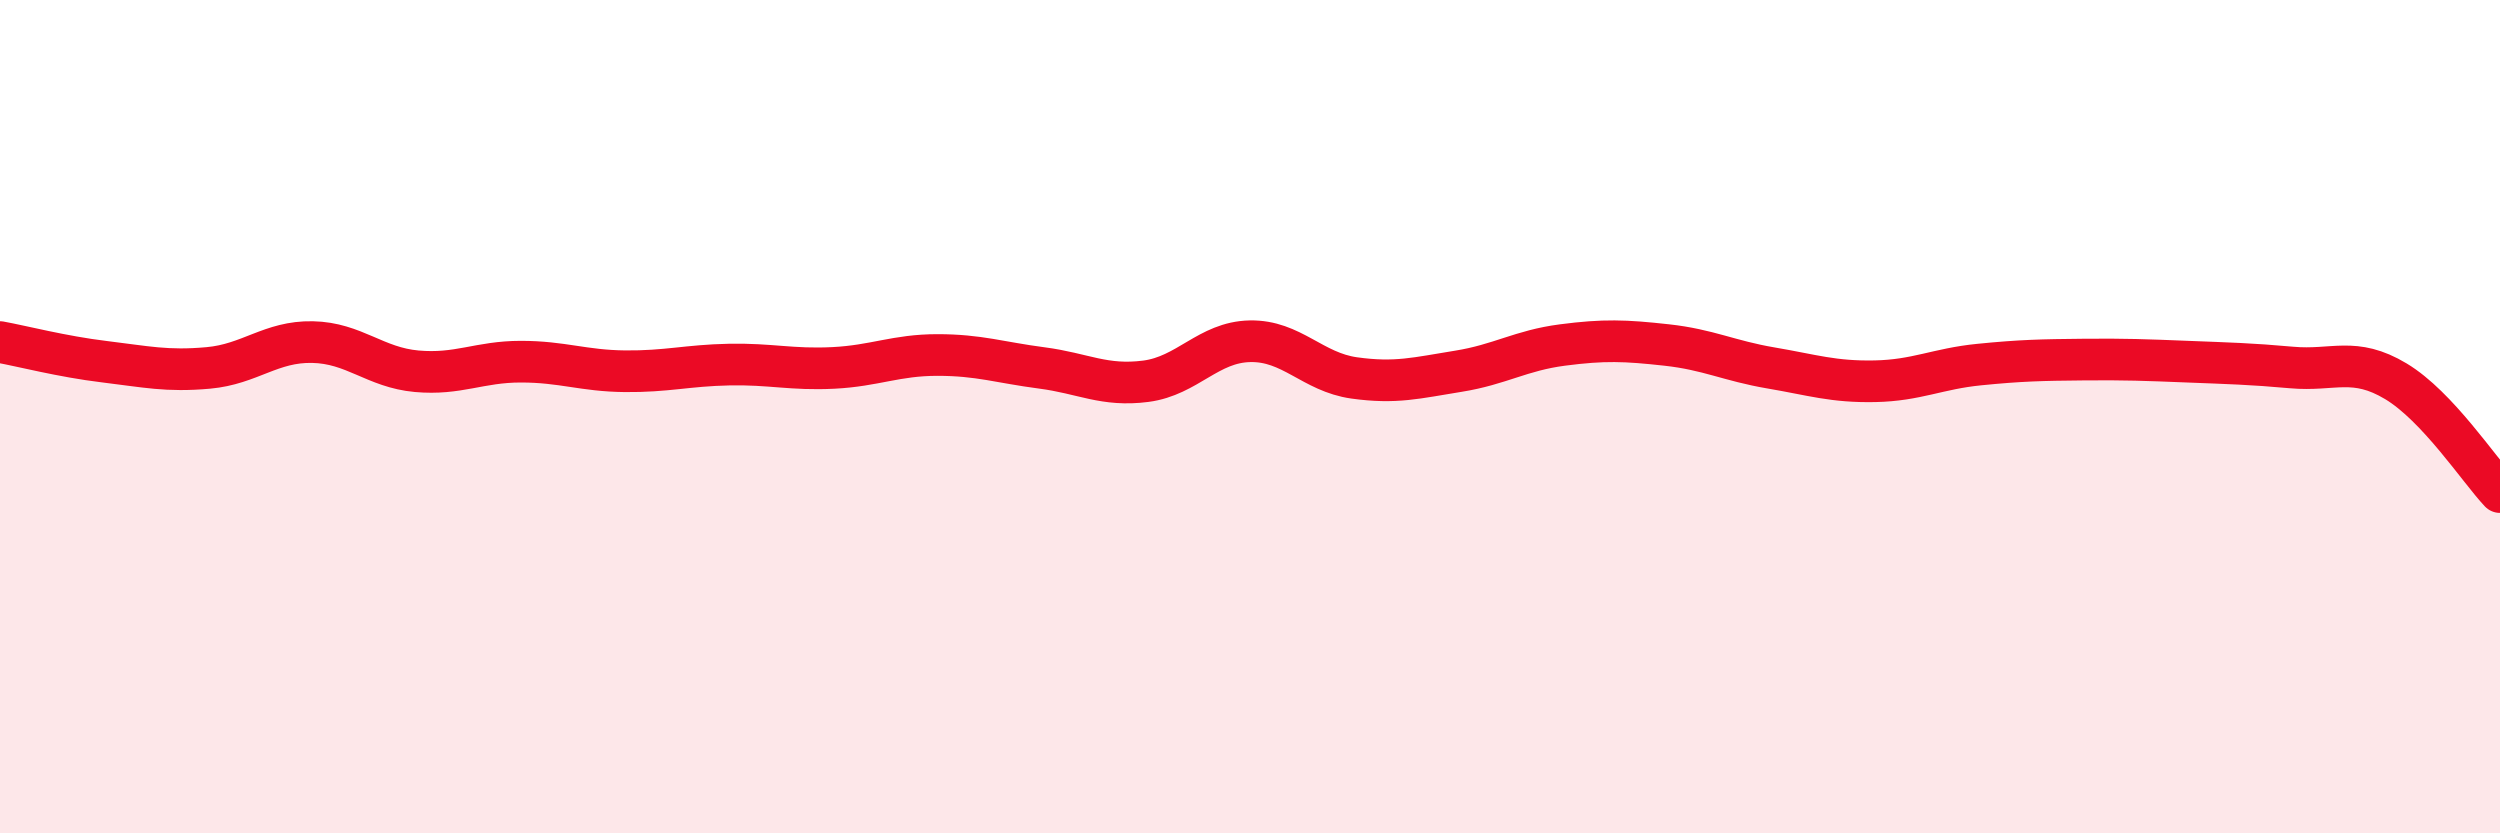 
    <svg width="60" height="20" viewBox="0 0 60 20" xmlns="http://www.w3.org/2000/svg">
      <path
        d="M 0,8.21 C 0.5,8.3 1.5,8.56 2.5,8.68 C 3.5,8.8 4,8.92 5,8.83 C 6,8.74 6.5,8.19 7.5,8.21 C 8.5,8.23 9,8.82 10,8.91 C 11,9 11.5,8.68 12.5,8.68 C 13.5,8.68 14,8.9 15,8.91 C 16,8.92 16.5,8.77 17.5,8.75 C 18.5,8.73 19,8.88 20,8.83 C 21,8.78 21.5,8.52 22.5,8.52 C 23.5,8.52 24,8.7 25,8.83 C 26,8.96 26.5,9.28 27.5,9.15 C 28.5,9.02 29,8.21 30,8.19 C 31,8.17 31.5,8.93 32.5,9.07 C 33.5,9.21 34,9.07 35,8.91 C 36,8.75 36.5,8.41 37.5,8.28 C 38.5,8.15 39,8.17 40,8.28 C 41,8.39 41.5,8.66 42.5,8.83 C 43.5,9 44,9.17 45,9.15 C 46,9.13 46.5,8.85 47.5,8.75 C 48.5,8.65 49,8.64 50,8.63 C 51,8.62 51.5,8.64 52.5,8.68 C 53.5,8.72 54,8.73 55,8.82 C 56,8.91 56.5,8.55 57.5,9.15 C 58.5,9.75 59.5,11.28 60,11.81L60 20L0 20Z"
        fill="#EB0A25"
        opacity="0.1"
        stroke-linecap="round"
        stroke-linejoin="round"
      />
      <path
        d="M 0,8.21 C 0.5,8.3 1.5,8.56 2.5,8.68 C 3.5,8.8 4,8.92 5,8.83 C 6,8.74 6.5,8.19 7.5,8.21 C 8.5,8.23 9,8.82 10,8.91 C 11,9 11.5,8.68 12.5,8.68 C 13.5,8.68 14,8.9 15,8.91 C 16,8.92 16.5,8.77 17.5,8.75 C 18.5,8.73 19,8.88 20,8.83 C 21,8.78 21.5,8.52 22.5,8.52 C 23.5,8.52 24,8.7 25,8.83 C 26,8.96 26.5,9.28 27.5,9.15 C 28.5,9.02 29,8.21 30,8.19 C 31,8.17 31.5,8.93 32.5,9.07 C 33.5,9.21 34,9.07 35,8.91 C 36,8.75 36.5,8.41 37.5,8.28 C 38.5,8.15 39,8.17 40,8.28 C 41,8.39 41.5,8.66 42.5,8.83 C 43.5,9 44,9.17 45,9.15 C 46,9.13 46.5,8.85 47.5,8.75 C 48.5,8.65 49,8.64 50,8.63 C 51,8.62 51.5,8.64 52.5,8.68 C 53.5,8.72 54,8.73 55,8.82 C 56,8.91 56.5,8.55 57.5,9.15 C 58.5,9.75 59.5,11.28 60,11.81"
        stroke="#EB0A25"
        stroke-width="1"
        fill="none"
        stroke-linecap="round"
        stroke-linejoin="round"
      />
    </svg>
  